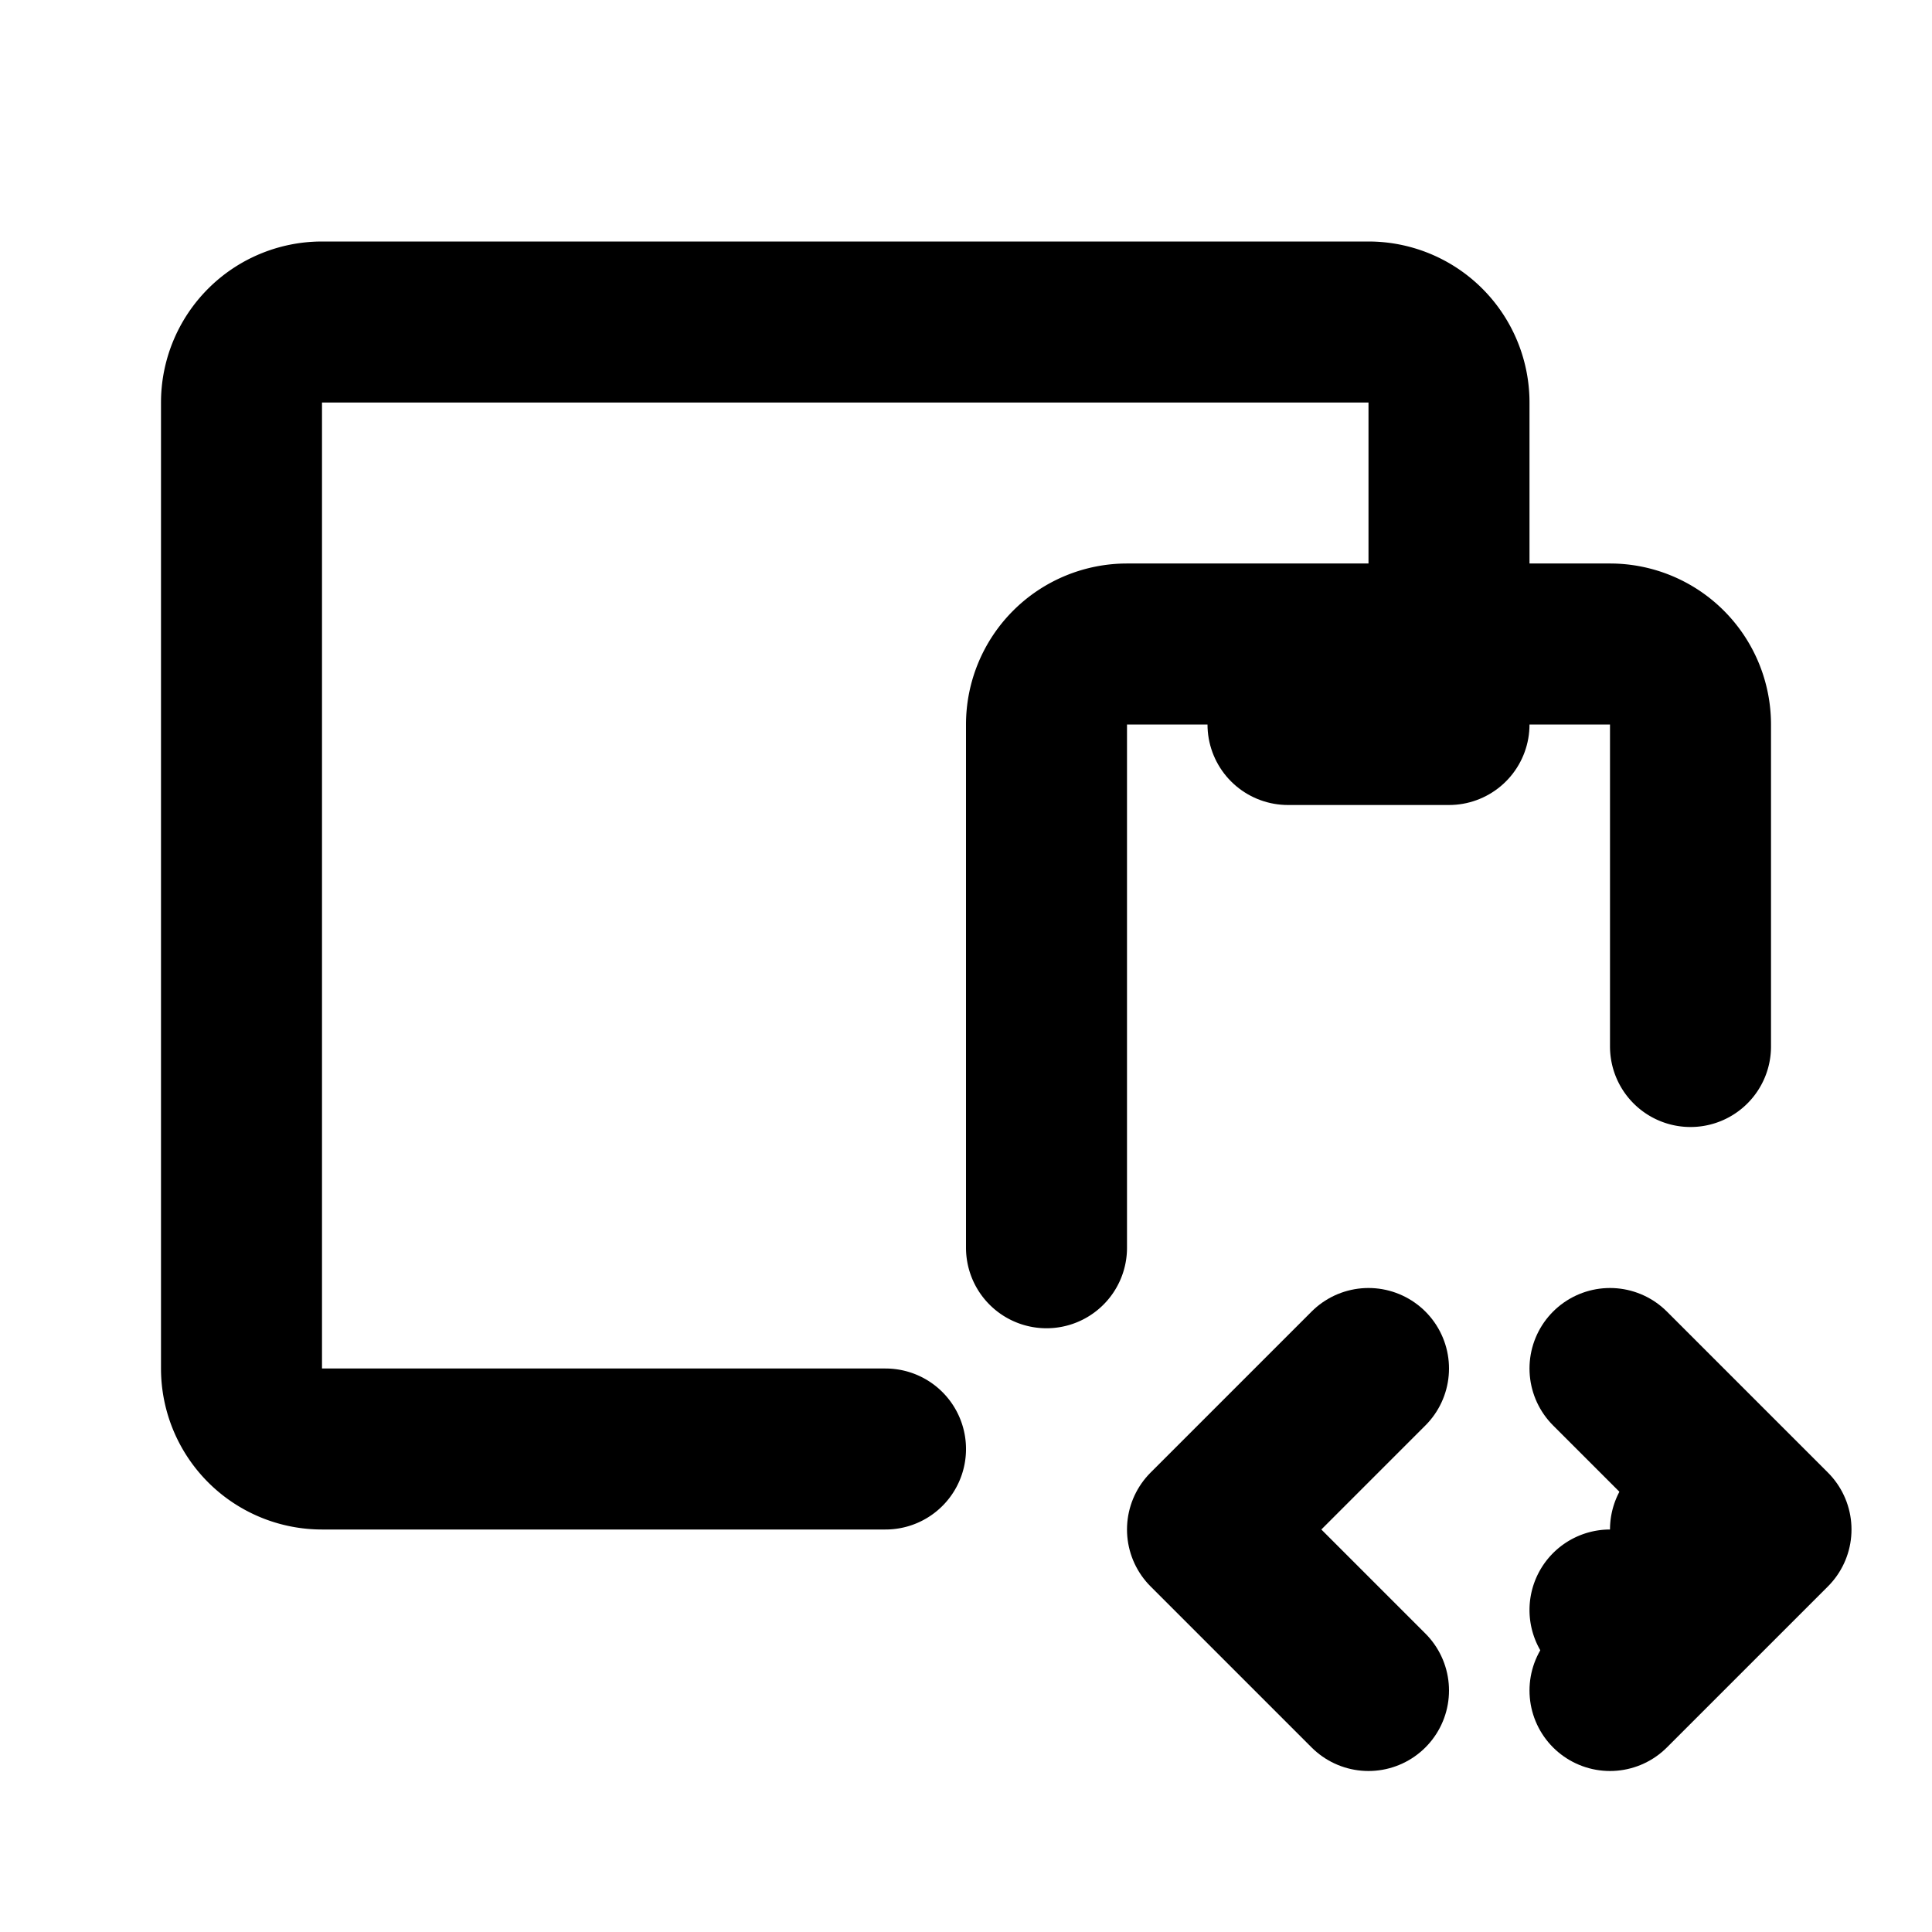 <svg xmlns="http://www.w3.org/2000/svg" width="24" height="24" viewBox="0 0 24 24" stroke-width="2" stroke="currentColor" fill="none" stroke-linecap="round" stroke-linejoin="round">
  <path d="M13 15.5v-6.5a1 1 0 0 1 1 -1h6a1 1 0 0 1 1 1v4m0 6a1 1 0 0 1 -1 1" />
  <path d="M18 8v-3a1 1 0 0 0 -1 -1h-13a1 1 0 0 0 -1 1v12a1 1 0 0 0 1 1h7" />
  <path d="M20 21l2 -2l-2 -2" />
  <path d="M17 17l-2 2l2 2" />
  <path d="M16 9h2" />
</svg>
